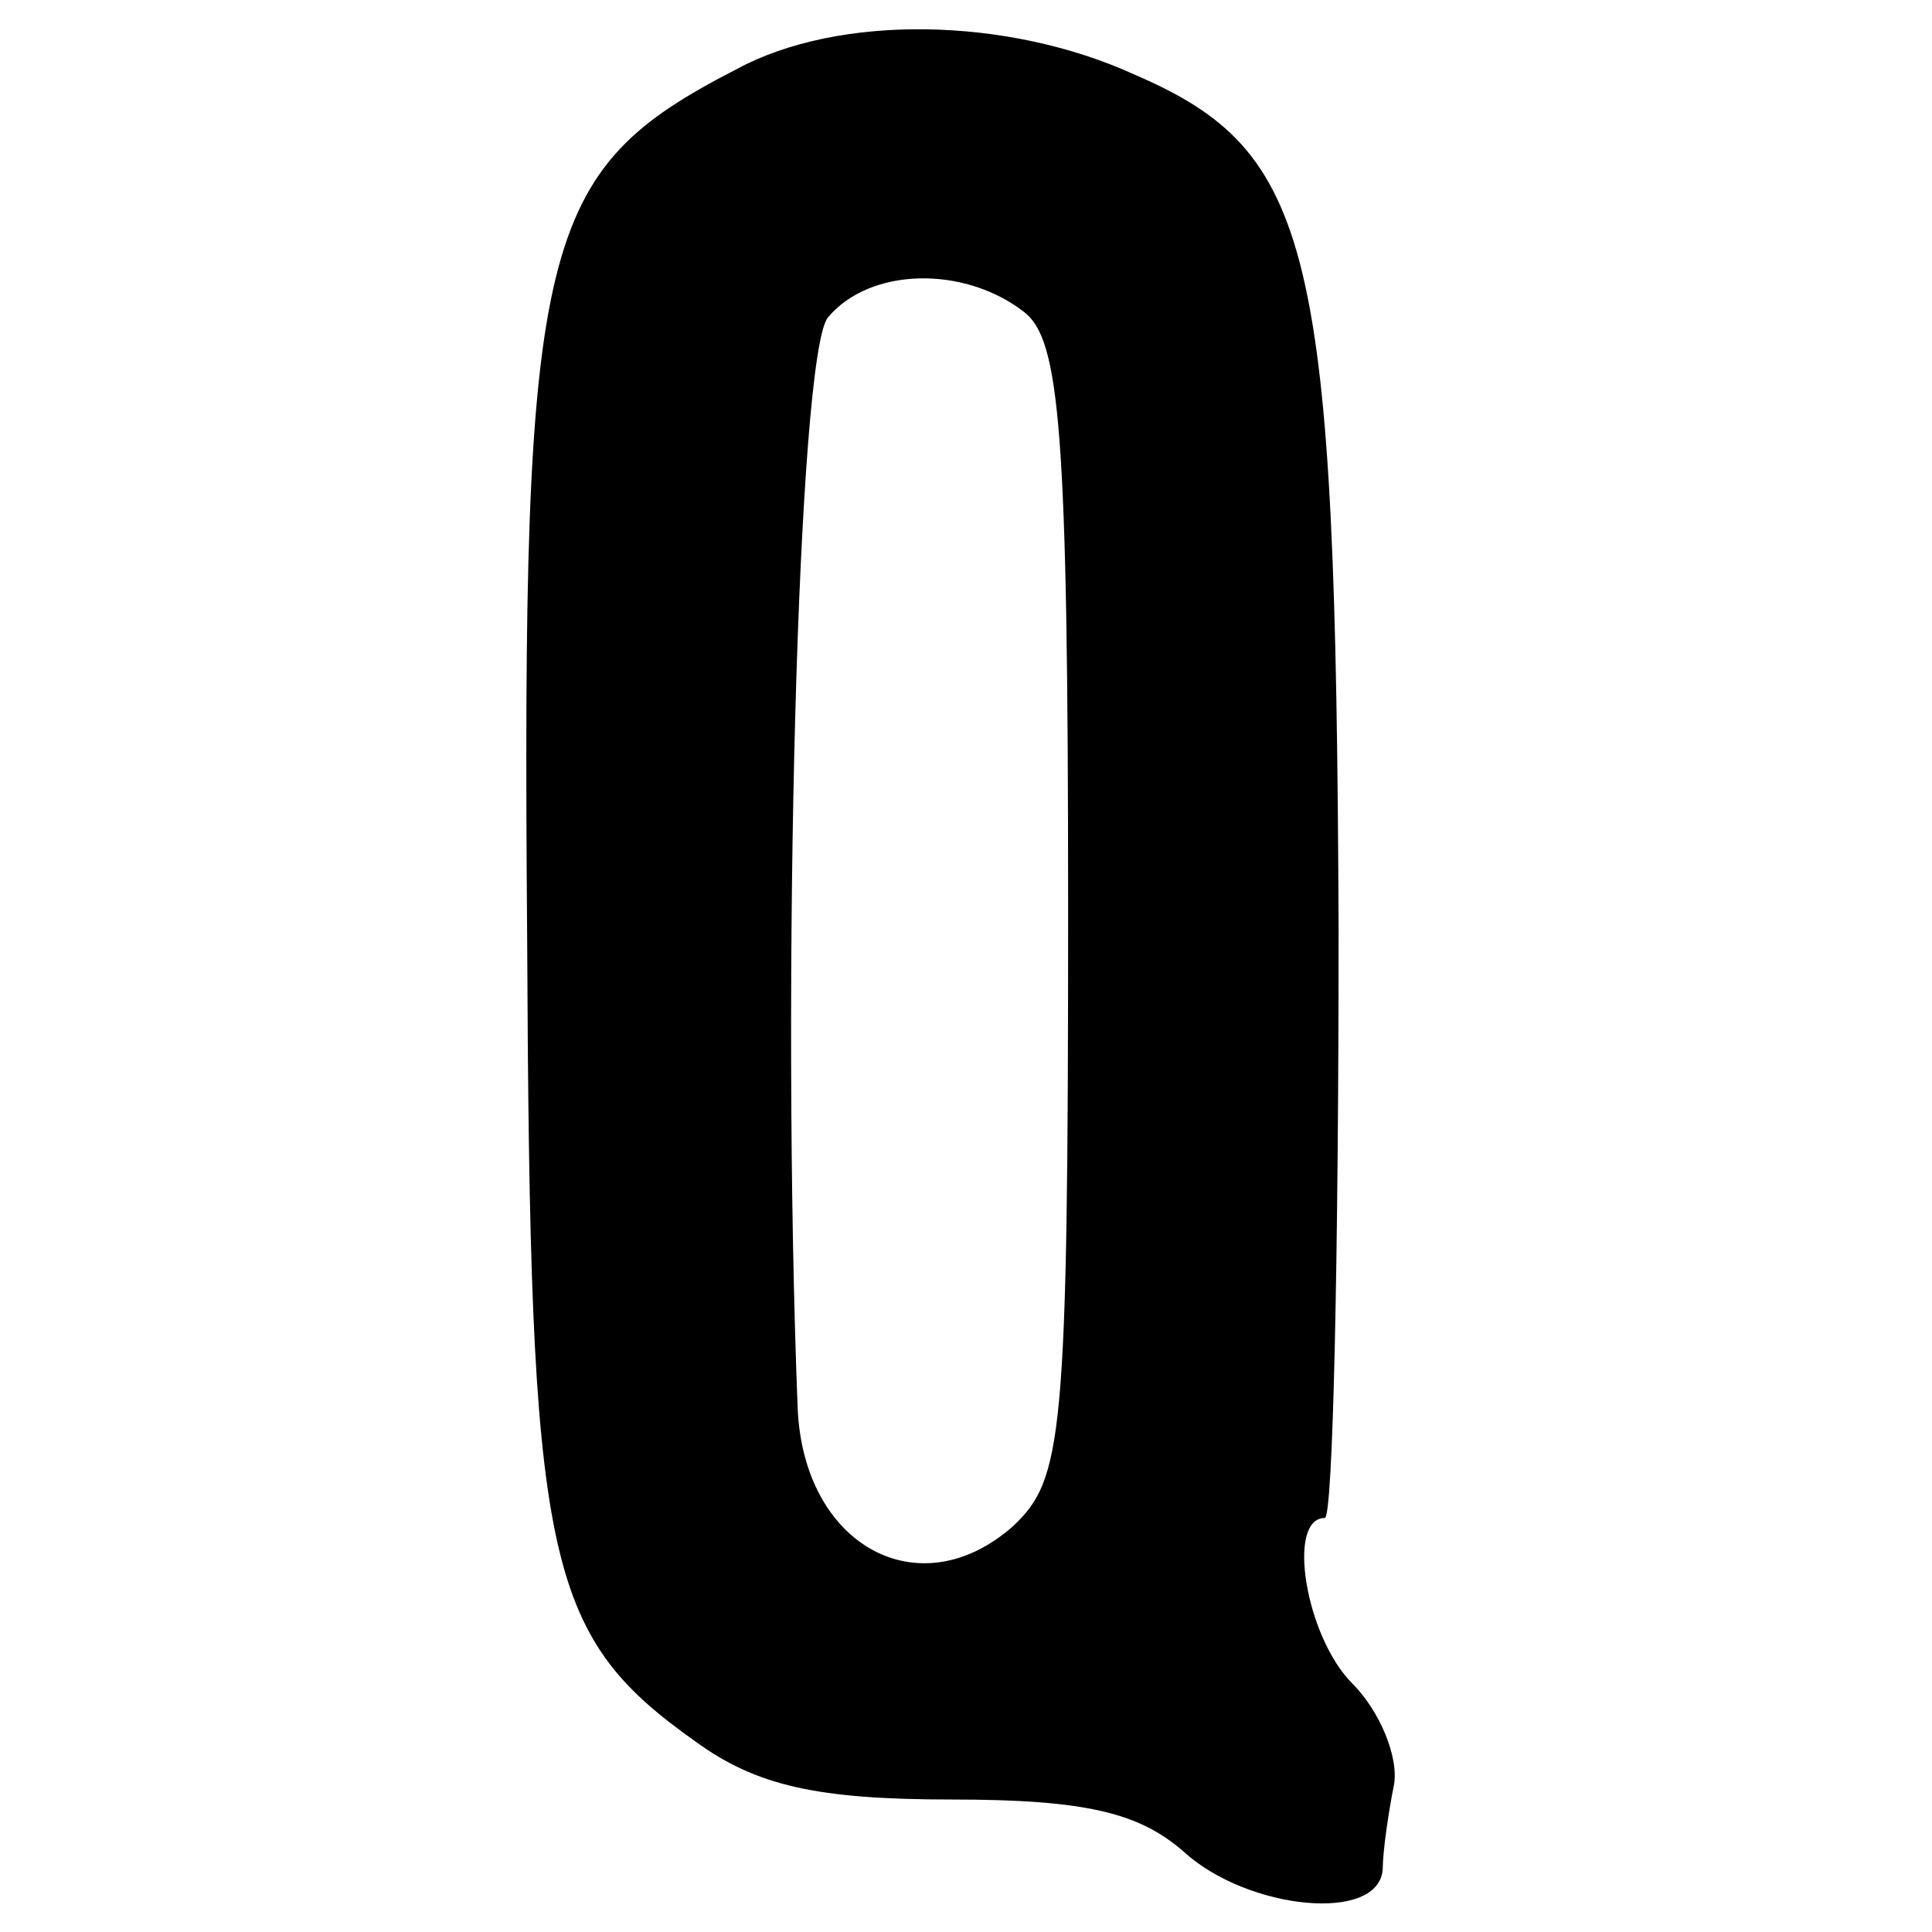 <?xml version="1.0" standalone="no"?>
<!DOCTYPE svg PUBLIC "-//W3C//DTD SVG 20010904//EN"
 "http://www.w3.org/TR/2001/REC-SVG-20010904/DTD/svg10.dtd">
<svg version="1.0" xmlns="http://www.w3.org/2000/svg"
 width="70pt" height="70pt" viewBox="0 0 70 70"
 preserveAspectRatio="xMidYMid meet">
<g transform="translate(0,70) scale(0.1,-0.1)"
fill="#000000" stroke="none">
<path d="M267 675 c-72 -37 -78 -61 -76 -315 1 -226 6 -252 61 -291 22 -16 44
-21 93 -21 49 0 68 -5 84 -19 23 -21 71 -26 72 -6 0 6 2 20 4 30 2 10 -5 27
-15 37 -17 17 -24 60 -10 60 3 0 5 96 5 213 -1 248 -9 282 -74 310 -46 21
-107 22 -144 2z m104 -88 c13 -10 16 -42 16 -217 0 -192 -2 -206 -20 -223 -34
-30 -76 -7 -78 43 -6 154 0 382 11 395 15 18 49 19 71 2z"/>
</g>
</svg>
